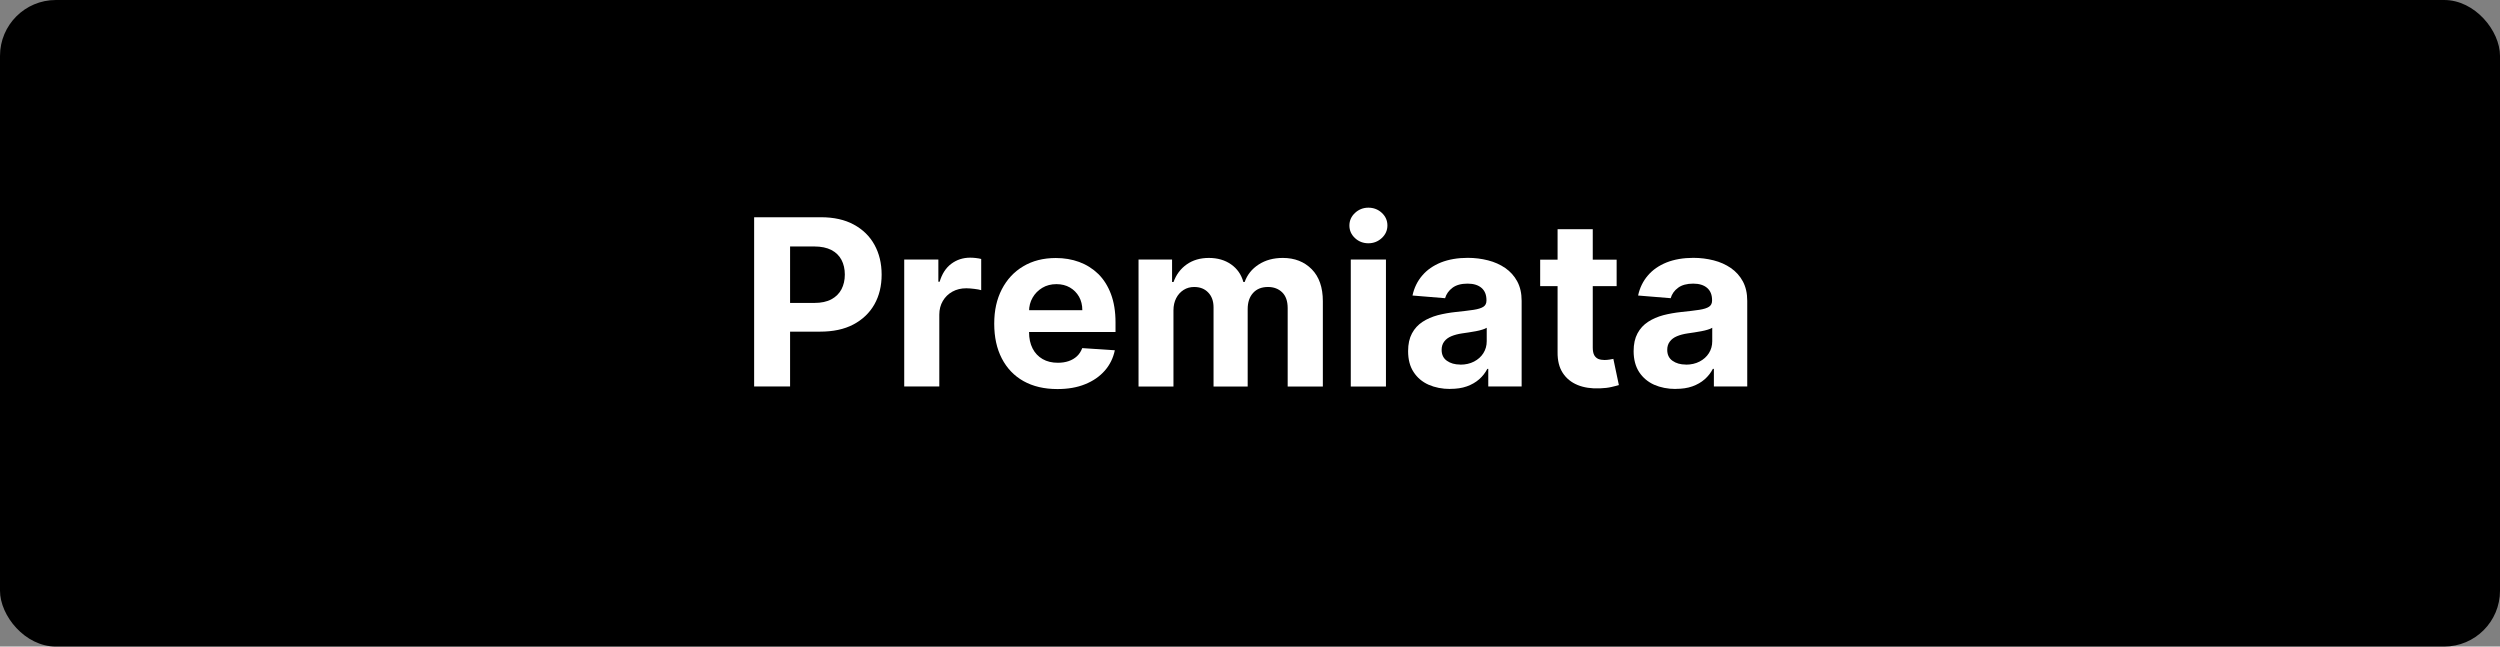 <svg viewBox="0 0 290 75" xmlns="http://www.w3.org/2000/svg" data-name="Livello 1" id="Livello_1">
  <rect x="0" y="0" width="290" height="75" fill="#808080" stroke="none"/>
  <defs>
    <style>
      .cls-1 {
        fill: #fff;
      }
    </style>
  </defs>
  <rect ry="6.48" rx="6.48" height="75" width="290" y="0" x="0"></rect>
  <g>
    <path d="M87.48,44.84v-19.64h7.75c1.49,0,2.76.28,3.81.85,1.05.57,1.85,1.35,2.4,2.35.55,1,.83,2.15.83,3.46s-.28,2.46-.84,3.45-1.38,1.77-2.44,2.33-2.35.83-3.86.83h-4.94v-3.33h4.27c.8,0,1.46-.14,1.98-.42.52-.28.91-.67,1.17-1.16.26-.5.39-1.07.39-1.71s-.13-1.22-.39-1.71c-.26-.49-.65-.87-1.17-1.14-.52-.27-1.19-.41-1.99-.41h-2.8v16.24h-4.15Z" class="cls-1"></path>
    <path d="M104.89,44.84v-14.73h3.96v2.57h.15c.27-.91.72-1.61,1.35-2.08.63-.47,1.36-.71,2.19-.71.2,0,.42.01.66.04.24.03.44.06.62.11v3.62c-.19-.06-.46-.11-.8-.15-.34-.04-.65-.07-.93-.07-.6,0-1.14.13-1.61.39-.47.26-.84.62-1.11,1.08-.27.46-.41.99-.41,1.59v8.33h-4.08Z" class="cls-1"></path>
    <path d="M122.64,45.13c-1.51,0-2.82-.31-3.91-.92s-1.93-1.49-2.52-2.63-.88-2.48-.88-4.03.29-2.84.88-3.99c.59-1.14,1.42-2.04,2.49-2.67,1.07-.64,2.33-.96,3.77-.96.97,0,1.88.15,2.72.46.84.31,1.58.78,2.21,1.39.63.62,1.12,1.4,1.47,2.33s.53,2.03.53,3.28v1.12h-12.44v-2.53h8.59c0-.59-.13-1.11-.38-1.56-.26-.45-.61-.81-1.06-1.07-.45-.26-.97-.39-1.57-.39s-1.17.14-1.64.43c-.48.29-.85.67-1.12,1.14s-.41,1-.41,1.59v2.41c0,.73.14,1.36.41,1.89.27.53.66.94,1.16,1.23.5.29,1.09.43,1.77.43.45,0,.87-.06,1.25-.19.38-.13.7-.32.97-.57s.47-.57.61-.94l3.78.25c-.19.91-.58,1.7-1.17,2.37-.59.67-1.35,1.2-2.28,1.57-.93.38-2,.56-3.22.56Z" class="cls-1"></path>
    <path d="M132.07,44.84v-14.73h3.89v2.6h.17c.31-.86.82-1.54,1.53-2.04s1.57-.75,2.57-.75,1.87.25,2.58.75c.71.5,1.18,1.18,1.42,2.04h.15c.3-.84.84-1.52,1.63-2.03.79-.51,1.72-.76,2.8-.76,1.37,0,2.49.44,3.35,1.31.86.87,1.29,2.11,1.29,3.71v9.9h-4.08v-9.1c0-.82-.22-1.43-.65-1.84s-.98-.61-1.63-.61c-.74,0-1.32.23-1.74.7-.42.47-.62,1.09-.62,1.86v8.99h-3.96v-9.19c0-.72-.21-1.3-.62-1.72-.41-.43-.95-.64-1.63-.64-.45,0-.86.11-1.22.34-.36.23-.65.54-.86.95s-.32.88-.32,1.42v8.84h-4.08Z" class="cls-1"></path>
    <path d="M158.74,28.22c-.61,0-1.13-.2-1.56-.6-.43-.4-.65-.89-.65-1.46s.22-1.06.65-1.46.95-.61,1.55-.61,1.13.2,1.56.6c.43.4.65.89.65,1.46s-.22,1.06-.65,1.46-.95.61-1.56.61ZM156.69,44.84v-14.73h4.08v14.73h-4.08Z" class="cls-1"></path>
    <path d="M168.23,45.12c-.94,0-1.78-.17-2.51-.49-.74-.33-1.32-.82-1.74-1.47-.43-.65-.64-1.46-.64-2.43,0-.82.15-1.5.45-2.06.3-.56.71-1,1.23-1.34s1.11-.59,1.77-.77c.66-.17,1.36-.29,2.08-.37.86-.09,1.55-.17,2.07-.25.52-.08.9-.2,1.14-.36s.35-.4.35-.71v-.06c0-.61-.19-1.08-.57-1.41-.38-.33-.92-.5-1.62-.5-.74,0-1.32.16-1.75.48-.43.32-.72.73-.86,1.21l-3.78-.31c.19-.89.57-1.67,1.13-2.32.56-.66,1.29-1.16,2.18-1.52.89-.35,1.93-.53,3.1-.53.82,0,1.6.1,2.35.29s1.42.49,2,.89,1.05.92,1.39,1.55c.34.63.51,1.38.51,2.26v9.93h-3.87v-2.04h-.11c-.24.46-.55.86-.95,1.21-.4.35-.87.62-1.43.82-.56.2-1.2.29-1.93.29ZM169.4,42.3c.6,0,1.13-.12,1.59-.36.46-.24.82-.56,1.08-.97.26-.41.39-.87.39-1.39v-1.56c-.13.08-.3.16-.52.22-.22.07-.47.13-.74.18-.28.05-.55.1-.83.14-.27.04-.52.08-.75.11-.48.07-.9.18-1.26.33-.36.15-.64.36-.83.62-.2.26-.3.58-.3.96,0,.56.2.98.61,1.27.41.29.92.44,1.55.44Z" class="cls-1"></path>
    <path d="M187.53,30.12v3.07h-8.87v-3.07h8.87ZM180.68,26.59h4.08v13.73c0,.38.06.67.17.88.12.21.28.35.48.44.21.08.45.12.72.12.19,0,.38-.02.58-.05.19-.04.34-.06.44-.08l.64,3.04c-.21.06-.49.14-.86.22-.37.09-.82.14-1.35.16-.98.04-1.85-.09-2.58-.39s-1.31-.77-1.72-1.4-.61-1.43-.6-2.4v-14.27Z" class="cls-1"></path>
    <path d="M194.39,45.12c-.94,0-1.78-.17-2.51-.49-.73-.33-1.31-.82-1.74-1.47-.42-.65-.64-1.46-.64-2.43,0-.82.15-1.5.45-2.06.3-.56.71-1,1.23-1.34.52-.34,1.11-.59,1.77-.77.66-.17,1.36-.29,2.09-.37.86-.09,1.55-.17,2.07-.25s.9-.2,1.14-.36c.24-.16.35-.4.35-.71v-.06c0-.61-.19-1.08-.57-1.41-.38-.33-.92-.5-1.62-.5-.73,0-1.32.16-1.75.48-.44.32-.72.73-.86,1.21l-3.78-.31c.19-.89.57-1.67,1.13-2.32.56-.66,1.29-1.16,2.18-1.52.89-.35,1.93-.53,3.1-.53.82,0,1.6.1,2.35.29s1.42.49,2,.89,1.05.92,1.39,1.55c.34.63.51,1.38.51,2.26v9.93h-3.87v-2.04h-.12c-.24.46-.55.86-.95,1.21s-.87.62-1.43.82c-.56.2-1.2.29-1.93.29ZM195.56,42.3c.6,0,1.13-.12,1.59-.36.46-.24.82-.56,1.08-.97.26-.41.39-.87.39-1.39v-1.56c-.13.08-.3.16-.52.22-.22.07-.47.13-.74.18-.27.05-.55.1-.82.14-.28.04-.52.08-.75.11-.48.07-.9.18-1.26.33-.36.15-.64.36-.83.62-.2.26-.3.58-.3.96,0,.56.2.98.61,1.27.41.29.92.44,1.55.44Z" class="cls-1"></path>
  </g>
</svg>